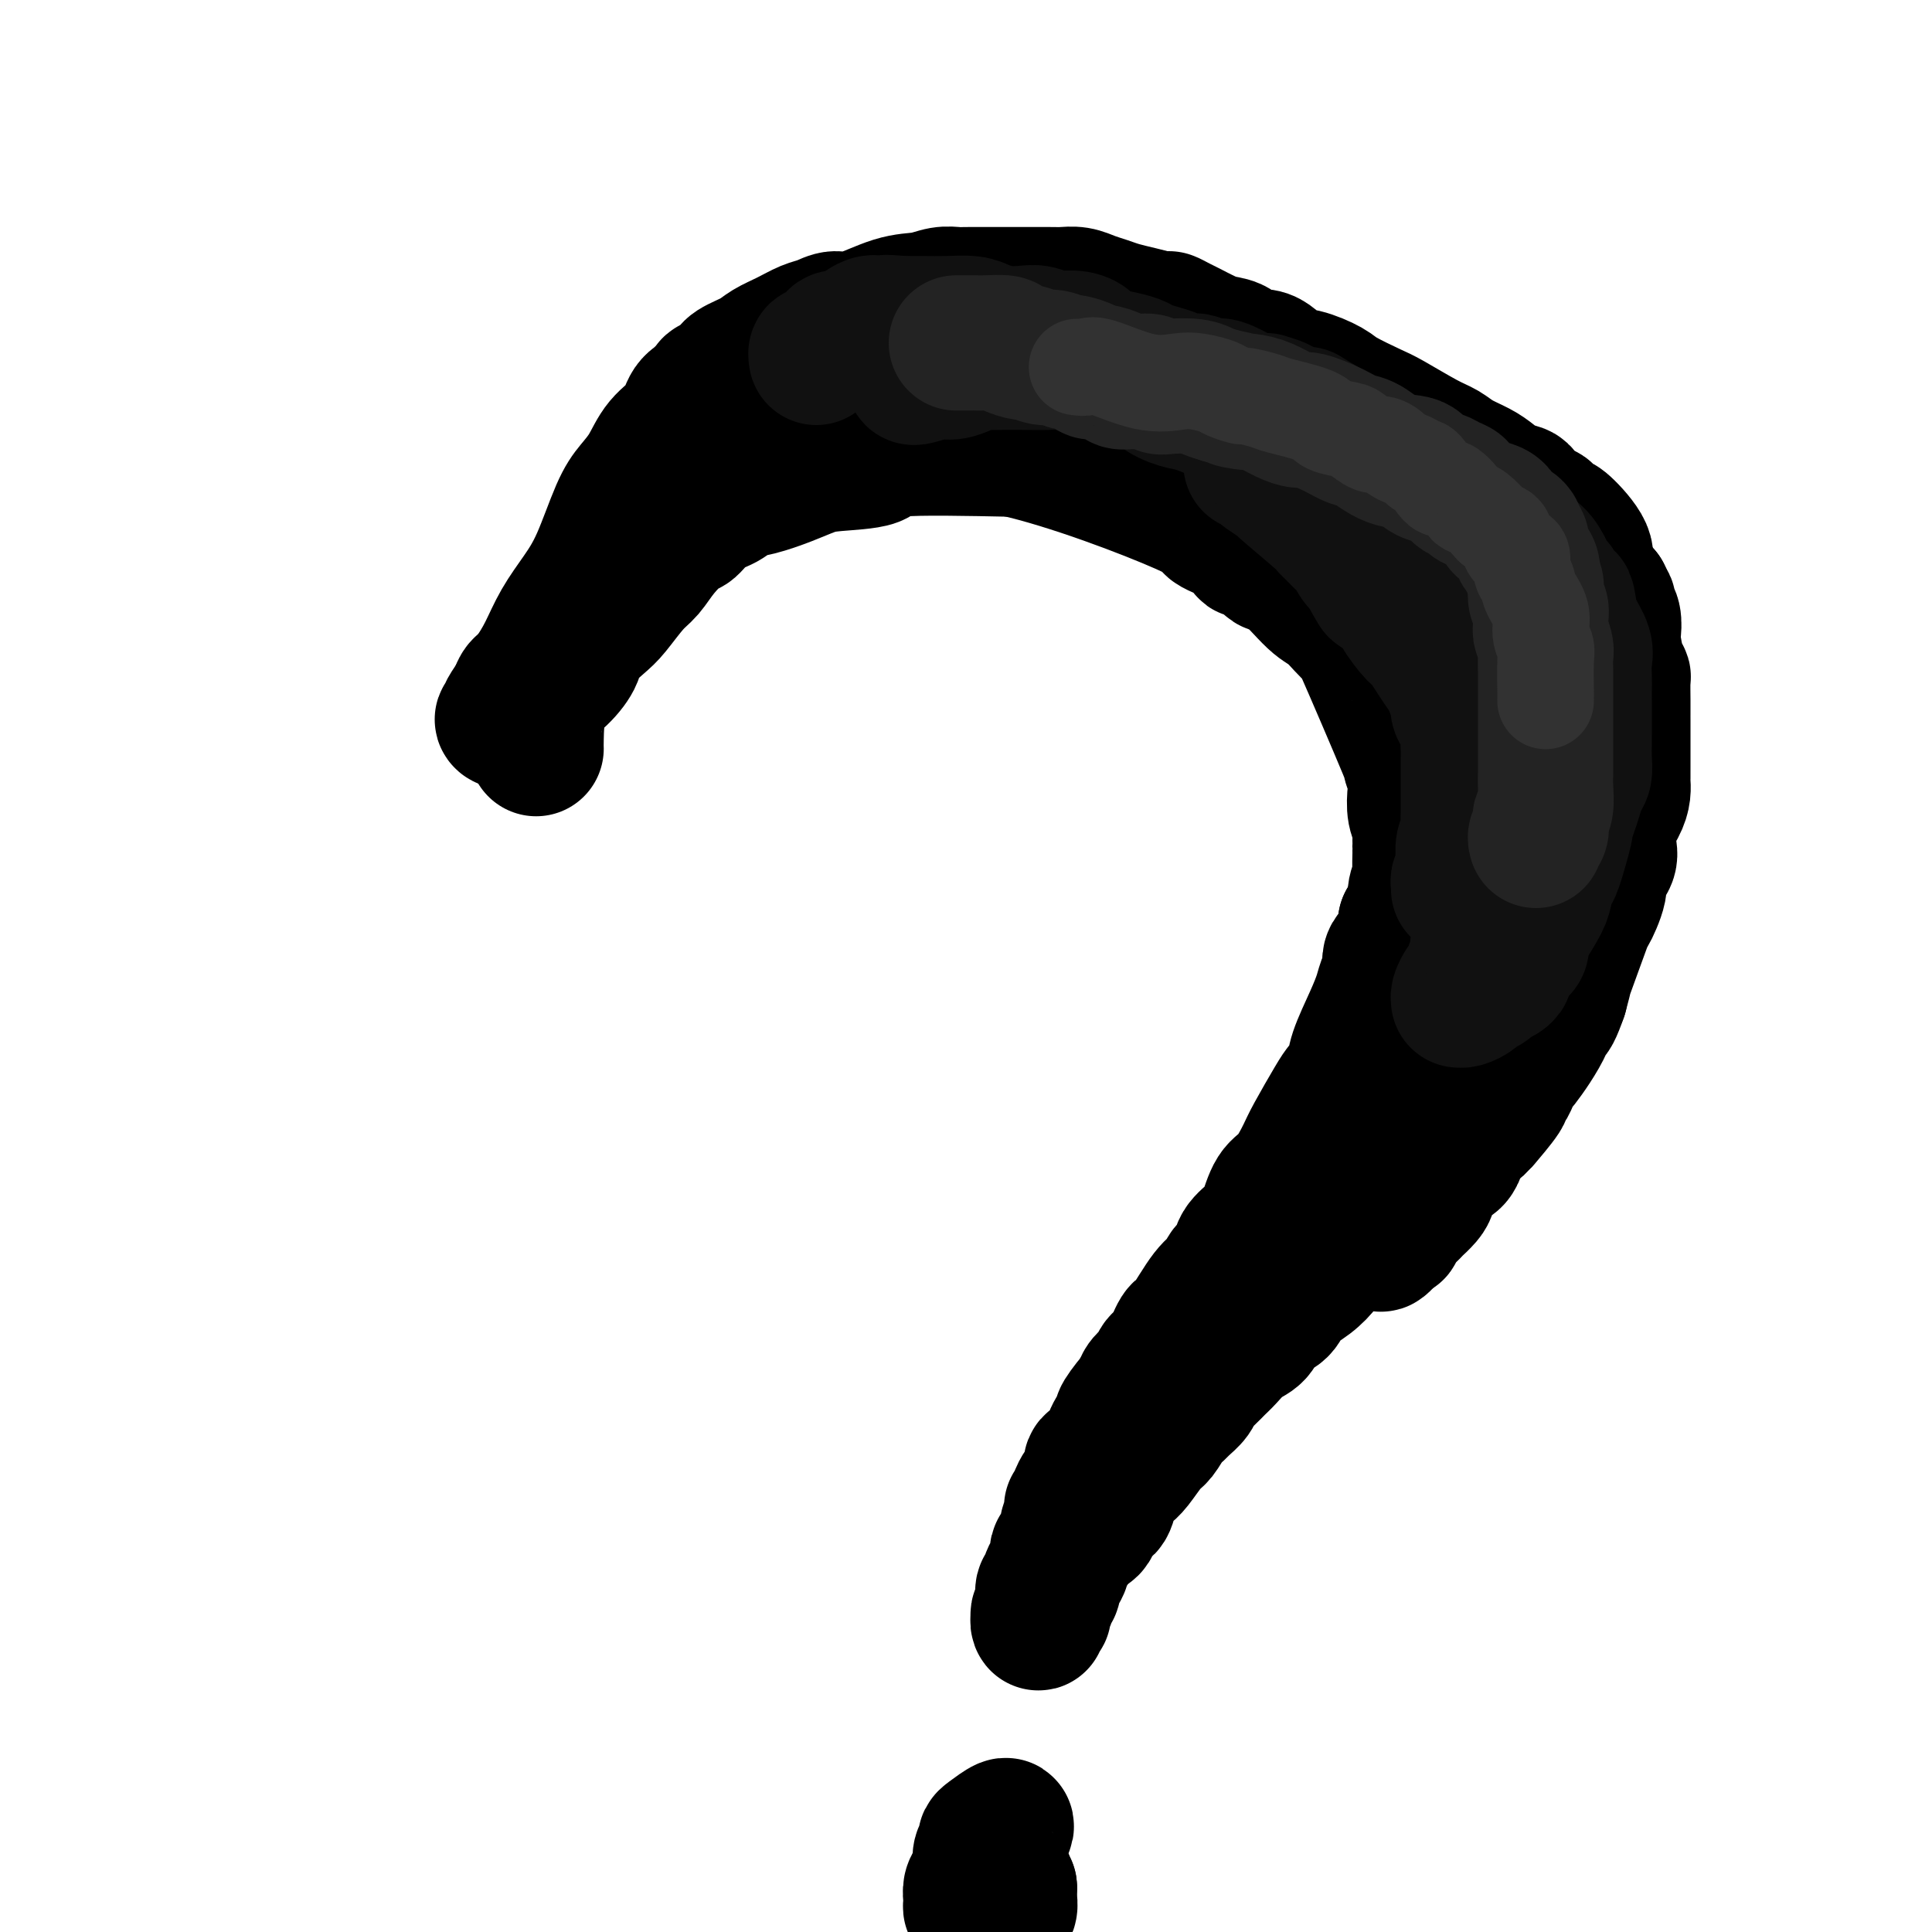 <svg viewBox='0 0 400 400' version='1.1' xmlns='http://www.w3.org/2000/svg' xmlns:xlink='http://www.w3.org/1999/xlink'><g fill='none' stroke='#000000' stroke-width='28' stroke-linecap='round' stroke-linejoin='round'><path d='M111,155c-0.016,-0.063 -0.032,-0.126 0,-2c0.032,-1.874 0.113,-5.559 1,-8c0.887,-2.441 2.582,-3.638 4,-5c1.418,-1.362 2.561,-2.889 3,-4c0.439,-1.111 0.176,-1.805 1,-3c0.824,-1.195 2.736,-2.892 4,-4c1.264,-1.108 1.879,-1.628 3,-3c1.121,-1.372 2.747,-3.594 4,-5c1.253,-1.406 2.133,-1.994 3,-3c0.867,-1.006 1.719,-2.429 3,-4c1.281,-1.571 2.989,-3.289 4,-4c1.011,-0.711 1.325,-0.413 2,-1c0.675,-0.587 1.712,-2.058 3,-3c1.288,-0.942 2.827,-1.355 4,-2c1.173,-0.645 1.982,-1.521 3,-2c1.018,-0.479 2.246,-0.561 4,-1c1.754,-0.439 4.032,-1.235 6,-2c1.968,-0.765 3.624,-1.498 5,-2c1.376,-0.502 2.472,-0.774 5,-1c2.528,-0.226 6.488,-0.407 8,-1c1.512,-0.593 0.575,-1.598 5,-2c4.425,-0.402 14.213,-0.201 24,0'/><path d='M210,93c11.371,2.514 27.798,8.800 35,12c7.202,3.200 5.179,3.314 6,4c0.821,0.686 4.485,1.944 6,3c1.515,1.056 0.881,1.912 1,2c0.119,0.088 0.992,-0.590 2,0c1.008,0.590 2.152,2.449 3,3c0.848,0.551 1.399,-0.205 3,1c1.601,1.205 4.252,4.372 6,6c1.748,1.628 2.593,1.719 4,3c1.407,1.281 3.376,3.754 4,4c0.624,0.246 -0.095,-1.734 2,3c2.095,4.734 7.005,16.181 9,21c1.995,4.819 1.074,3.009 1,3c-0.074,-0.009 0.698,1.784 1,3c0.302,1.216 0.133,1.856 0,3c-0.133,1.144 -0.232,2.793 0,4c0.232,1.207 0.794,1.971 1,3c0.206,1.029 0.055,2.324 0,3c-0.055,0.676 -0.014,0.733 0,1c0.014,0.267 -0.001,0.745 0,1c0.001,0.255 0.016,0.288 0,1c-0.016,0.712 -0.062,2.102 0,3c0.062,0.898 0.233,1.302 0,2c-0.233,0.698 -0.870,1.688 -1,3c-0.130,1.312 0.249,2.946 0,4c-0.249,1.054 -1.124,1.527 -2,2'/><path d='M291,191c-0.359,5.010 -0.257,2.535 0,2c0.257,-0.535 0.669,0.870 0,2c-0.669,1.130 -2.419,1.986 -3,3c-0.581,1.014 0.005,2.186 0,3c-0.005,0.814 -0.602,1.270 -1,2c-0.398,0.730 -0.596,1.732 -1,3c-0.404,1.268 -1.012,2.800 -2,5c-0.988,2.200 -2.355,5.068 -3,7c-0.645,1.932 -0.566,2.927 -1,4c-0.434,1.073 -1.379,2.224 -2,3c-0.621,0.776 -0.918,1.178 -2,3c-1.082,1.822 -2.947,5.065 -4,7c-1.053,1.935 -1.292,2.562 -2,4c-0.708,1.438 -1.885,3.686 -3,5c-1.115,1.314 -2.167,1.693 -3,3c-0.833,1.307 -1.446,3.543 -2,5c-0.554,1.457 -1.050,2.134 -2,3c-0.950,0.866 -2.353,1.922 -3,3c-0.647,1.078 -0.537,2.177 -1,3c-0.463,0.823 -1.499,1.369 -2,2c-0.501,0.631 -0.465,1.345 -1,2c-0.535,0.655 -1.639,1.249 -3,3c-1.361,1.751 -2.980,4.657 -4,6c-1.020,1.343 -1.443,1.122 -2,2c-0.557,0.878 -1.248,2.854 -2,4c-0.752,1.146 -1.563,1.462 -2,2c-0.437,0.538 -0.499,1.299 -1,2c-0.501,0.701 -1.443,1.343 -2,2c-0.557,0.657 -0.731,1.331 -1,2c-0.269,0.669 -0.635,1.335 -1,2'/><path d='M235,290c-6.853,10.423 -1.485,2.481 0,0c1.485,-2.481 -0.914,0.498 -2,2c-1.086,1.502 -0.859,1.525 -1,2c-0.141,0.475 -0.651,1.402 -1,2c-0.349,0.598 -0.538,0.867 -1,2c-0.462,1.133 -1.199,3.130 -2,4c-0.801,0.870 -1.667,0.613 -2,1c-0.333,0.387 -0.132,1.417 0,2c0.132,0.583 0.194,0.719 0,1c-0.194,0.281 -0.644,0.706 -1,1c-0.356,0.294 -0.617,0.457 -1,1c-0.383,0.543 -0.886,1.467 -1,2c-0.114,0.533 0.162,0.675 0,1c-0.162,0.325 -0.762,0.833 -1,1c-0.238,0.167 -0.116,-0.006 0,0c0.116,0.006 0.224,0.190 0,1c-0.224,0.810 -0.782,2.245 -1,3c-0.218,0.755 -0.097,0.831 0,1c0.097,0.169 0.170,0.430 0,1c-0.170,0.570 -0.584,1.447 -1,2c-0.416,0.553 -0.833,0.782 -1,1c-0.167,0.218 -0.083,0.425 0,1c0.083,0.575 0.167,1.517 0,2c-0.167,0.483 -0.584,0.506 -1,1c-0.416,0.494 -0.829,1.460 -1,2c-0.171,0.540 -0.098,0.656 0,1c0.098,0.344 0.222,0.917 0,1c-0.222,0.083 -0.791,-0.324 -1,0c-0.209,0.324 -0.060,1.378 0,2c0.060,0.622 0.030,0.811 0,1'/><path d='M216,332c-1.233,3.876 -0.316,1.565 0,1c0.316,-0.565 0.032,0.616 0,1c-0.032,0.384 0.187,-0.030 0,0c-0.187,0.030 -0.779,0.503 -1,1c-0.221,0.497 -0.069,1.016 0,1c0.069,-0.016 0.056,-0.568 0,-1c-0.056,-0.432 -0.155,-0.746 0,-1c0.155,-0.254 0.563,-0.449 1,-1c0.437,-0.551 0.905,-1.460 1,-2c0.095,-0.540 -0.181,-0.712 0,-1c0.181,-0.288 0.818,-0.692 1,-1c0.182,-0.308 -0.092,-0.520 0,-1c0.092,-0.480 0.549,-1.228 1,-2c0.451,-0.772 0.894,-1.568 1,-2c0.106,-0.432 -0.125,-0.501 0,-1c0.125,-0.499 0.607,-1.428 1,-2c0.393,-0.572 0.696,-0.786 1,-1'/><path d='M222,320c1.097,-2.272 0.339,-0.452 0,0c-0.339,0.452 -0.261,-0.464 0,-1c0.261,-0.536 0.703,-0.691 1,-1c0.297,-0.309 0.447,-0.772 1,-1c0.553,-0.228 1.509,-0.221 2,-1c0.491,-0.779 0.516,-2.345 1,-3c0.484,-0.655 1.427,-0.400 2,-1c0.573,-0.600 0.776,-2.055 1,-3c0.224,-0.945 0.469,-1.379 1,-2c0.531,-0.621 1.349,-1.430 2,-2c0.651,-0.570 1.134,-0.902 2,-2c0.866,-1.098 2.115,-2.962 3,-4c0.885,-1.038 1.407,-1.251 2,-2c0.593,-0.749 1.257,-2.035 2,-3c0.743,-0.965 1.564,-1.609 2,-2c0.436,-0.391 0.487,-0.528 1,-1c0.513,-0.472 1.488,-1.280 2,-2c0.512,-0.720 0.563,-1.352 1,-2c0.437,-0.648 1.262,-1.313 2,-2c0.738,-0.687 1.390,-1.395 2,-2c0.610,-0.605 1.179,-1.106 2,-2c0.821,-0.894 1.895,-2.182 3,-3c1.105,-0.818 2.242,-1.166 3,-2c0.758,-0.834 1.139,-2.153 2,-3c0.861,-0.847 2.204,-1.223 3,-2c0.796,-0.777 1.045,-1.957 2,-3c0.955,-1.043 2.617,-1.950 4,-3c1.383,-1.050 2.488,-2.244 3,-3c0.512,-0.756 0.432,-1.073 1,-2c0.568,-0.927 1.784,-2.463 3,-4'/><path d='M278,256c8.933,-10.133 3.267,-3.467 2,-2c-1.267,1.467 1.866,-2.265 3,-4c1.134,-1.735 0.268,-1.473 1,-2c0.732,-0.527 3.063,-1.843 4,-3c0.937,-1.157 0.480,-2.155 1,-3c0.520,-0.845 2.017,-1.537 3,-3c0.983,-1.463 1.450,-3.697 2,-5c0.550,-1.303 1.181,-1.673 2,-3c0.819,-1.327 1.825,-3.609 3,-5c1.175,-1.391 2.521,-1.891 3,-3c0.479,-1.109 0.093,-2.827 0,-4c-0.093,-1.173 0.107,-1.799 1,-3c0.893,-1.201 2.478,-2.975 3,-4c0.522,-1.025 -0.017,-1.300 0,-2c0.017,-0.700 0.592,-1.825 1,-3c0.408,-1.175 0.649,-2.400 1,-3c0.351,-0.600 0.812,-0.574 1,-1c0.188,-0.426 0.103,-1.302 0,-2c-0.103,-0.698 -0.224,-1.216 0,-2c0.224,-0.784 0.792,-1.833 1,-3c0.208,-1.167 0.056,-2.452 0,-3c-0.056,-0.548 -0.015,-0.359 0,-1c0.015,-0.641 0.004,-2.111 0,-3c-0.004,-0.889 -0.001,-1.196 0,-2c0.001,-0.804 0.000,-2.104 0,-3c-0.000,-0.896 -0.000,-1.386 0,-2c0.000,-0.614 0.000,-1.350 0,-2c-0.000,-0.650 -0.000,-1.213 0,-2c0.000,-0.787 0.000,-1.796 0,-3c-0.000,-1.204 -0.000,-2.602 0,-4'/><path d='M310,171c0.000,-5.718 0.000,-7.513 0,-9c-0.000,-1.487 -0.000,-2.667 0,-4c0.000,-1.333 0.001,-2.818 0,-4c-0.001,-1.182 -0.003,-2.060 0,-3c0.003,-0.940 0.013,-1.942 0,-3c-0.013,-1.058 -0.048,-2.174 0,-3c0.048,-0.826 0.180,-1.364 0,-2c-0.180,-0.636 -0.670,-1.370 -1,-2c-0.330,-0.630 -0.498,-1.155 -1,-2c-0.502,-0.845 -1.336,-2.010 -2,-3c-0.664,-0.990 -1.156,-1.804 -2,-3c-0.844,-1.196 -2.039,-2.774 -3,-4c-0.961,-1.226 -1.688,-2.099 -3,-4c-1.312,-1.901 -3.208,-4.831 -4,-6c-0.792,-1.169 -0.478,-0.579 -1,-1c-0.522,-0.421 -1.879,-1.853 -3,-3c-1.121,-1.147 -2.005,-2.010 -3,-3c-0.995,-0.990 -2.100,-2.108 -3,-3c-0.900,-0.892 -1.593,-1.557 -2,-2c-0.407,-0.443 -0.526,-0.662 -1,-1c-0.474,-0.338 -1.302,-0.794 -2,-1c-0.698,-0.206 -1.267,-0.161 -2,-1c-0.733,-0.839 -1.631,-2.561 -2,-3c-0.369,-0.439 -0.210,0.404 -1,0c-0.790,-0.404 -2.529,-2.055 -4,-3c-1.471,-0.945 -2.672,-1.184 -4,-2c-1.328,-0.816 -2.781,-2.210 -4,-3c-1.219,-0.790 -2.203,-0.975 -3,-1c-0.797,-0.025 -1.407,0.109 -2,0c-0.593,-0.109 -1.169,-0.460 -2,-1c-0.831,-0.540 -1.915,-1.270 -3,-2'/><path d='M252,89c-4.323,-2.340 -3.629,-2.189 -4,-2c-0.371,0.189 -1.806,0.417 -3,0c-1.194,-0.417 -2.148,-1.478 -3,-2c-0.852,-0.522 -1.604,-0.503 -3,-1c-1.396,-0.497 -3.437,-1.509 -5,-2c-1.563,-0.491 -2.647,-0.460 -4,-1c-1.353,-0.540 -2.975,-1.650 -4,-2c-1.025,-0.350 -1.454,0.061 -2,0c-0.546,-0.061 -1.211,-0.594 -2,-1c-0.789,-0.406 -1.703,-0.683 -3,-1c-1.297,-0.317 -2.976,-0.673 -4,-1c-1.024,-0.327 -1.392,-0.626 -3,-1c-1.608,-0.374 -4.456,-0.822 -6,-1c-1.544,-0.178 -1.783,-0.086 -2,0c-0.217,0.086 -0.413,0.167 -2,0c-1.587,-0.167 -4.564,-0.581 -6,-1c-1.436,-0.419 -1.329,-0.844 -2,-1c-0.671,-0.156 -2.118,-0.041 -3,0c-0.882,0.041 -1.199,0.010 -2,0c-0.801,-0.010 -2.087,0.000 -3,0c-0.913,-0.000 -1.455,-0.011 -2,0c-0.545,0.011 -1.094,0.044 -2,0c-0.906,-0.044 -2.171,-0.164 -3,0c-0.829,0.164 -1.224,0.611 -2,1c-0.776,0.389 -1.933,0.720 -3,1c-1.067,0.280 -2.045,0.508 -3,1c-0.955,0.492 -1.886,1.248 -3,2c-1.114,0.752 -2.412,1.501 -3,2c-0.588,0.499 -0.466,0.750 -1,1c-0.534,0.250 -1.724,0.500 -3,1c-1.276,0.500 -2.638,1.250 -4,2'/><path d='M157,83c-3.893,2.616 -2.624,3.657 -3,4c-0.376,0.343 -2.395,-0.011 -3,0c-0.605,0.011 0.204,0.387 0,1c-0.204,0.613 -1.420,1.461 -2,2c-0.580,0.539 -0.524,0.767 -1,1c-0.476,0.233 -1.484,0.471 -2,1c-0.516,0.529 -0.541,1.350 -1,2c-0.459,0.650 -1.351,1.130 -2,2c-0.649,0.870 -1.055,2.130 -2,3c-0.945,0.870 -2.428,1.349 -3,2c-0.572,0.651 -0.232,1.473 -1,3c-0.768,1.527 -2.643,3.760 -4,5c-1.357,1.240 -2.194,1.486 -3,2c-0.806,0.514 -1.581,1.296 -2,2c-0.419,0.704 -0.483,1.332 -1,2c-0.517,0.668 -1.488,1.378 -2,2c-0.512,0.622 -0.566,1.157 -1,2c-0.434,0.843 -1.249,1.995 -2,3c-0.751,1.005 -1.437,1.865 -2,3c-0.563,1.135 -1.001,2.545 -2,4c-0.999,1.455 -2.559,2.953 -3,4c-0.441,1.047 0.236,1.642 0,2c-0.236,0.358 -1.386,0.477 -2,1c-0.614,0.523 -0.693,1.449 -1,2c-0.307,0.551 -0.842,0.728 -1,1c-0.158,0.272 0.061,0.640 0,1c-0.061,0.360 -0.401,0.712 -1,1c-0.599,0.288 -1.457,0.511 -2,1c-0.543,0.489 -0.772,1.245 -1,2'/><path d='M107,144c-3.434,5.140 -1.519,2.492 -1,2c0.519,-0.492 -0.357,1.174 -1,2c-0.643,0.826 -1.053,0.813 -1,1c0.053,0.187 0.570,0.576 1,0c0.430,-0.576 0.775,-2.116 1,-3c0.225,-0.884 0.331,-1.113 1,-2c0.669,-0.887 1.900,-2.434 3,-4c1.100,-1.566 2.069,-3.153 3,-5c0.931,-1.847 1.824,-3.953 3,-6c1.176,-2.047 2.636,-4.034 4,-6c1.364,-1.966 2.632,-3.912 4,-7c1.368,-3.088 2.835,-7.319 4,-10c1.165,-2.681 2.026,-3.814 3,-5c0.974,-1.186 2.059,-2.426 3,-4c0.941,-1.574 1.737,-3.484 3,-5c1.263,-1.516 2.994,-2.639 4,-4c1.006,-1.361 1.287,-2.960 2,-4c0.713,-1.040 1.856,-1.520 3,-2'/><path d='M146,82c2.383,-3.297 0.839,-2.038 1,-2c0.161,0.038 2.027,-1.144 3,-2c0.973,-0.856 1.054,-1.385 2,-2c0.946,-0.615 2.756,-1.316 4,-2c1.244,-0.684 1.922,-1.351 3,-2c1.078,-0.649 2.556,-1.281 4,-2c1.444,-0.719 2.853,-1.524 4,-2c1.147,-0.476 2.032,-0.624 3,-1c0.968,-0.376 2.019,-0.980 3,-1c0.981,-0.020 1.890,0.545 4,0c2.110,-0.545 5.419,-2.199 8,-3c2.581,-0.801 4.434,-0.751 6,-1c1.566,-0.249 2.846,-0.799 4,-1c1.154,-0.201 2.184,-0.054 3,0c0.816,0.054 1.418,0.014 2,0c0.582,-0.014 1.142,-0.004 2,0c0.858,0.004 2.012,0.001 3,0c0.988,-0.001 1.808,-0.000 3,0c1.192,0.000 2.755,0.000 4,0c1.245,-0.000 2.171,-0.001 3,0c0.829,0.001 1.562,0.003 2,0c0.438,-0.003 0.582,-0.012 1,0c0.418,0.012 1.111,0.045 2,0c0.889,-0.045 1.973,-0.167 3,0c1.027,0.167 1.996,0.622 3,1c1.004,0.378 2.042,0.679 3,1c0.958,0.321 1.835,0.663 3,1c1.165,0.337 2.619,0.668 4,1c1.381,0.332 2.691,0.666 4,1'/><path d='M240,66c2.979,0.721 1.927,0.025 2,0c0.073,-0.025 1.269,0.622 2,1c0.731,0.378 0.995,0.488 2,1c1.005,0.512 2.750,1.427 4,2c1.250,0.573 2.004,0.805 3,1c0.996,0.195 2.235,0.352 3,1c0.765,0.648 1.056,1.788 2,2c0.944,0.212 2.542,-0.502 4,0c1.458,0.502 2.775,2.222 4,3c1.225,0.778 2.358,0.615 4,1c1.642,0.385 3.794,1.318 5,2c1.206,0.682 1.467,1.113 3,2c1.533,0.887 4.338,2.229 6,3c1.662,0.771 2.181,0.969 4,2c1.819,1.031 4.938,2.895 7,4c2.062,1.105 3.069,1.452 4,2c0.931,0.548 1.788,1.298 3,2c1.212,0.702 2.780,1.357 4,2c1.220,0.643 2.094,1.275 3,2c0.906,0.725 1.845,1.542 3,2c1.155,0.458 2.526,0.557 3,1c0.474,0.443 0.050,1.228 1,2c0.950,0.772 3.275,1.529 4,2c0.725,0.471 -0.150,0.656 0,1c0.150,0.344 1.325,0.849 2,1c0.675,0.151 0.848,-0.051 2,1c1.152,1.051 3.281,3.353 4,5c0.719,1.647 0.028,2.637 0,3c-0.028,0.363 0.608,0.098 1,1c0.392,0.902 0.541,2.972 1,4c0.459,1.028 1.230,1.014 2,1'/><path d='M332,123c0.861,1.805 1.015,1.817 1,2c-0.015,0.183 -0.197,0.535 0,1c0.197,0.465 0.775,1.042 1,2c0.225,0.958 0.099,2.296 0,3c-0.099,0.704 -0.170,0.775 0,2c0.170,1.225 0.581,3.604 1,5c0.419,1.396 0.844,1.808 1,2c0.156,0.192 0.042,0.163 0,1c-0.042,0.837 -0.011,2.538 0,4c0.011,1.462 0.003,2.685 0,3c-0.003,0.315 -0.001,-0.276 0,1c0.001,1.276 0.000,4.421 0,6c-0.000,1.579 0.000,1.591 0,2c-0.000,0.409 -0.002,1.214 0,2c0.002,0.786 0.007,1.553 0,2c-0.007,0.447 -0.027,0.574 0,1c0.027,0.426 0.100,1.153 0,2c-0.100,0.847 -0.375,1.816 -1,3c-0.625,1.184 -1.601,2.582 -2,4c-0.399,1.418 -0.220,2.855 0,4c0.220,1.145 0.480,1.998 0,3c-0.480,1.002 -1.699,2.153 -2,3c-0.301,0.847 0.316,1.390 0,3c-0.316,1.610 -1.565,4.288 -2,5c-0.435,0.712 -0.055,-0.541 -1,2c-0.945,2.541 -3.216,8.876 -4,11c-0.784,2.124 -0.081,0.035 0,0c0.081,-0.035 -0.459,1.982 -1,4'/><path d='M323,206c-2.481,7.145 -2.185,3.006 -2,2c0.185,-1.006 0.257,1.120 -1,4c-1.257,2.880 -3.844,6.513 -5,8c-1.156,1.487 -0.880,0.828 -1,1c-0.120,0.172 -0.635,1.175 -1,2c-0.365,0.825 -0.578,1.472 -1,2c-0.422,0.528 -1.052,0.936 -1,1c0.052,0.064 0.785,-0.215 0,1c-0.785,1.215 -3.088,3.926 -4,5c-0.912,1.074 -0.432,0.511 -1,1c-0.568,0.489 -2.183,2.031 -3,3c-0.817,0.969 -0.835,1.366 -1,2c-0.165,0.634 -0.477,1.506 -1,2c-0.523,0.494 -1.258,0.610 -2,1c-0.742,0.390 -1.490,1.056 -2,2c-0.510,0.944 -0.783,2.168 -1,3c-0.217,0.832 -0.377,1.273 -1,2c-0.623,0.727 -1.707,1.739 -2,2c-0.293,0.261 0.205,-0.231 0,0c-0.205,0.231 -1.113,1.183 -2,2c-0.887,0.817 -1.753,1.497 -2,2c-0.247,0.503 0.126,0.828 0,1c-0.126,0.172 -0.750,0.192 -1,0c-0.250,-0.192 -0.125,-0.596 0,-1'/><path d='M288,254c-4.992,7.315 0.027,1.603 2,-1c1.973,-2.603 0.899,-2.098 1,-3c0.101,-0.902 1.378,-3.210 2,-4c0.622,-0.790 0.589,-0.063 1,-1c0.411,-0.937 1.264,-3.540 2,-5c0.736,-1.460 1.353,-1.779 2,-3c0.647,-1.221 1.324,-3.344 2,-5c0.676,-1.656 1.349,-2.844 2,-4c0.651,-1.156 1.278,-2.280 2,-4c0.722,-1.720 1.539,-4.035 2,-5c0.461,-0.965 0.567,-0.579 1,-2c0.433,-1.421 1.192,-4.651 2,-7c0.808,-2.349 1.666,-3.819 2,-6c0.334,-2.181 0.146,-5.073 0,-7c-0.146,-1.927 -0.249,-2.890 0,-4c0.249,-1.110 0.851,-2.369 1,-4c0.149,-1.631 -0.156,-3.634 0,-5c0.156,-1.366 0.774,-2.094 1,-3c0.226,-0.906 0.061,-1.989 0,-3c-0.061,-1.011 -0.016,-1.949 0,-3c0.016,-1.051 0.004,-2.214 0,-3c-0.004,-0.786 -0.001,-1.194 0,-2c0.001,-0.806 0.000,-2.011 0,-3c-0.000,-0.989 -0.000,-1.761 0,-3c0.000,-1.239 0.000,-2.946 0,-4c-0.000,-1.054 -0.000,-1.454 0,-2c0.000,-0.546 0.000,-1.237 0,-2c-0.000,-0.763 -0.000,-1.596 0,-2c0.000,-0.404 0.000,-0.378 0,-1c-0.000,-0.622 -0.000,-1.892 0,-3c0.000,-1.108 0.000,-2.054 0,-3'/><path d='M313,147c0.309,-9.248 0.080,-3.868 0,-2c-0.080,1.868 -0.011,0.225 0,-1c0.011,-1.225 -0.036,-2.033 0,-3c0.036,-0.967 0.154,-2.092 0,-3c-0.154,-0.908 -0.580,-1.599 -1,-2c-0.420,-0.401 -0.832,-0.511 -1,-1c-0.168,-0.489 -0.090,-1.357 0,-2c0.090,-0.643 0.192,-1.062 0,-2c-0.192,-0.938 -0.678,-2.394 -1,-3c-0.322,-0.606 -0.478,-0.362 -1,-1c-0.522,-0.638 -1.408,-2.157 -2,-3c-0.592,-0.843 -0.891,-1.009 -1,-1c-0.109,0.009 -0.029,0.195 0,0c0.029,-0.195 0.008,-0.770 0,-1c-0.008,-0.230 -0.004,-0.115 0,0'/><path d='M208,379c0.307,-0.623 0.614,-1.247 0,-1c-0.614,0.247 -2.150,1.363 -3,2c-0.850,0.637 -1.015,0.793 -1,1c0.015,0.207 0.211,0.464 0,1c-0.211,0.536 -0.827,1.352 -1,2c-0.173,0.648 0.097,1.129 0,2c-0.097,0.871 -0.562,2.132 -1,3c-0.438,0.868 -0.848,1.342 -1,2c-0.152,0.658 -0.047,1.501 0,2c0.047,0.499 0.037,0.656 0,1c-0.037,0.344 -0.099,0.877 0,1c0.099,0.123 0.359,-0.163 1,0c0.641,0.163 1.663,0.776 2,1c0.337,0.224 -0.011,0.058 0,0c0.011,-0.058 0.381,-0.007 1,0c0.619,0.007 1.486,-0.030 2,0c0.514,0.030 0.674,0.127 1,0c0.326,-0.127 0.819,-0.477 1,-1c0.181,-0.523 0.049,-1.218 0,-2c-0.049,-0.782 -0.014,-1.652 0,-2c0.014,-0.348 0.007,-0.174 0,0'/><path d='M209,391c0.074,-1.003 -0.740,-1.011 -1,-1c-0.260,0.011 0.035,0.042 0,0c-0.035,-0.042 -0.401,-0.156 -1,0c-0.599,0.156 -1.430,0.580 -2,1c-0.570,0.420 -0.877,0.834 -1,1c-0.123,0.166 -0.061,0.083 0,0'/></g>
<g fill='none' stroke='#111111' stroke-width='28' stroke-linecap='round' stroke-linejoin='round'><path d='M189,78c0.040,0.119 0.080,0.238 1,0c0.920,-0.238 2.721,-0.834 4,-1c1.279,-0.166 2.035,0.099 3,0c0.965,-0.099 2.140,-0.563 3,-1c0.860,-0.437 1.405,-0.849 2,-1c0.595,-0.151 1.240,-0.042 2,0c0.760,0.042 1.635,0.015 3,0c1.365,-0.015 3.220,-0.019 5,0c1.780,0.019 3.483,0.060 5,0c1.517,-0.060 2.846,-0.222 4,0c1.154,0.222 2.133,0.829 3,1c0.867,0.171 1.620,-0.094 3,0c1.380,0.094 3.385,0.545 4,1c0.615,0.455 -0.160,0.912 0,1c0.160,0.088 1.257,-0.194 2,0c0.743,0.194 1.134,0.863 2,1c0.866,0.137 2.207,-0.257 3,0c0.793,0.257 1.038,1.166 2,2c0.962,0.834 2.642,1.593 4,2c1.358,0.407 2.395,0.462 4,1c1.605,0.538 3.777,1.560 5,2c1.223,0.440 1.496,0.299 3,1c1.504,0.701 4.237,2.246 6,3c1.763,0.754 2.555,0.718 3,1c0.445,0.282 0.543,0.884 1,1c0.457,0.116 1.273,-0.252 2,0c0.727,0.252 1.363,1.126 2,2'/><path d='M270,94c6.947,3.220 2.816,2.271 2,2c-0.816,-0.271 1.685,0.136 3,1c1.315,0.864 1.445,2.186 2,3c0.555,0.814 1.536,1.121 3,2c1.464,0.879 3.413,2.331 4,3c0.587,0.669 -0.187,0.556 0,1c0.187,0.444 1.333,1.445 3,3c1.667,1.555 3.853,3.666 5,5c1.147,1.334 1.254,1.893 2,3c0.746,1.107 2.131,2.764 3,4c0.869,1.236 1.221,2.052 2,4c0.779,1.948 1.984,5.029 3,7c1.016,1.971 1.844,2.834 2,4c0.156,1.166 -0.361,2.637 0,4c0.361,1.363 1.598,2.619 2,4c0.402,1.381 -0.033,2.888 0,4c0.033,1.112 0.534,1.831 1,3c0.466,1.169 0.895,2.788 1,4c0.105,1.212 -0.116,2.016 0,3c0.116,0.984 0.567,2.147 1,4c0.433,1.853 0.848,4.394 1,6c0.152,1.606 0.041,2.275 0,3c-0.041,0.725 -0.011,1.504 0,2c0.011,0.496 0.003,0.710 0,1c-0.003,0.290 -0.001,0.658 0,1c0.001,0.342 0.000,0.658 0,1c-0.000,0.342 -0.000,0.710 0,1c0.000,0.290 0.000,0.501 0,1c-0.000,0.499 -0.000,1.285 0,2c0.000,0.715 0.000,1.357 0,2'/><path d='M310,182c0.646,6.742 0.260,4.598 0,4c-0.260,-0.598 -0.396,0.349 -1,2c-0.604,1.651 -1.678,4.004 -2,5c-0.322,0.996 0.106,0.633 0,1c-0.106,0.367 -0.745,1.464 -1,2c-0.255,0.536 -0.124,0.511 0,1c0.124,0.489 0.241,1.492 0,2c-0.241,0.508 -0.839,0.521 -1,1c-0.161,0.479 0.115,1.425 0,2c-0.115,0.575 -0.620,0.781 -1,1c-0.380,0.219 -0.636,0.452 -1,1c-0.364,0.548 -0.837,1.412 -1,2c-0.163,0.588 -0.017,0.900 0,1c0.017,0.100 -0.095,-0.014 0,0c0.095,0.014 0.396,0.154 1,0c0.604,-0.154 1.510,-0.602 2,-1c0.490,-0.398 0.564,-0.746 1,-1c0.436,-0.254 1.233,-0.415 2,-1c0.767,-0.585 1.505,-1.596 2,-2c0.495,-0.404 0.748,-0.202 1,0'/><path d='M311,202c1.360,-0.909 0.259,-0.681 0,-1c-0.259,-0.319 0.324,-1.185 1,-2c0.676,-0.815 1.446,-1.580 2,-2c0.554,-0.420 0.894,-0.495 1,-1c0.106,-0.505 -0.021,-1.439 0,-2c0.021,-0.561 0.189,-0.750 1,-2c0.811,-1.250 2.263,-3.562 3,-5c0.737,-1.438 0.757,-2.001 1,-3c0.243,-0.999 0.709,-2.434 1,-3c0.291,-0.566 0.407,-0.262 1,-2c0.593,-1.738 1.664,-5.519 2,-7c0.336,-1.481 -0.064,-0.661 0,-1c0.064,-0.339 0.592,-1.837 1,-3c0.408,-1.163 0.698,-1.993 1,-3c0.302,-1.007 0.617,-2.192 1,-3c0.383,-0.808 0.835,-1.239 1,-2c0.165,-0.761 0.044,-1.852 0,-3c-0.044,-1.148 -0.012,-2.355 0,-3c0.012,-0.645 0.003,-0.730 0,-1c-0.003,-0.270 -0.001,-0.727 0,-1c0.001,-0.273 0.000,-0.362 0,-1c-0.000,-0.638 0.000,-1.826 0,-2c-0.000,-0.174 -0.000,0.666 0,0c0.000,-0.666 0.002,-2.838 0,-4c-0.002,-1.162 -0.007,-1.315 0,-2c0.007,-0.685 0.027,-1.902 0,-3c-0.027,-1.098 -0.100,-2.078 0,-3c0.100,-0.922 0.373,-1.787 0,-3c-0.373,-1.213 -1.392,-2.775 -2,-4c-0.608,-1.225 -0.804,-2.112 -1,-3'/><path d='M325,127c-0.637,-4.997 -0.729,-2.489 -1,-2c-0.271,0.489 -0.719,-1.042 -1,-2c-0.281,-0.958 -0.394,-1.342 -1,-2c-0.606,-0.658 -1.706,-1.591 -2,-2c-0.294,-0.409 0.219,-0.295 0,-1c-0.219,-0.705 -1.171,-2.230 -2,-3c-0.829,-0.770 -1.535,-0.783 -2,-1c-0.465,-0.217 -0.688,-0.636 -1,-1c-0.312,-0.364 -0.712,-0.674 -1,-1c-0.288,-0.326 -0.464,-0.668 -1,-1c-0.536,-0.332 -1.433,-0.652 -2,-1c-0.567,-0.348 -0.806,-0.723 -1,-1c-0.194,-0.277 -0.345,-0.455 -1,-1c-0.655,-0.545 -1.815,-1.455 -3,-2c-1.185,-0.545 -2.397,-0.724 -3,-1c-0.603,-0.276 -0.598,-0.648 -1,-1c-0.402,-0.352 -1.213,-0.684 -2,-1c-0.787,-0.316 -1.552,-0.616 -2,-1c-0.448,-0.384 -0.581,-0.852 -1,-1c-0.419,-0.148 -1.124,0.025 -3,-1c-1.876,-1.025 -4.925,-3.249 -6,-4c-1.075,-0.751 -0.178,-0.029 0,0c0.178,0.029 -0.362,-0.636 -1,-1c-0.638,-0.364 -1.374,-0.426 -2,-1c-0.626,-0.574 -1.141,-1.659 -2,-2c-0.859,-0.341 -2.062,0.063 -3,0c-0.938,-0.063 -1.612,-0.594 -2,-1c-0.388,-0.406 -0.489,-0.686 -1,-1c-0.511,-0.314 -1.432,-0.661 -2,-1c-0.568,-0.339 -0.784,-0.669 -1,-1'/><path d='M274,88c-6.332,-3.793 -2.661,-1.777 -2,-1c0.661,0.777 -1.687,0.313 -3,0c-1.313,-0.313 -1.592,-0.476 -2,-1c-0.408,-0.524 -0.947,-1.410 -2,-2c-1.053,-0.590 -2.622,-0.884 -3,-1c-0.378,-0.116 0.434,-0.055 0,0c-0.434,0.055 -2.113,0.102 -3,0c-0.887,-0.102 -0.982,-0.353 -2,-1c-1.018,-0.647 -2.958,-1.689 -4,-2c-1.042,-0.311 -1.184,0.110 -2,0c-0.816,-0.110 -2.304,-0.750 -3,-1c-0.696,-0.250 -0.599,-0.108 -1,0c-0.401,0.108 -1.299,0.184 -2,0c-0.701,-0.184 -1.204,-0.627 -2,-1c-0.796,-0.373 -1.883,-0.676 -3,-1c-1.117,-0.324 -2.262,-0.668 -3,-1c-0.738,-0.332 -1.067,-0.653 -2,-1c-0.933,-0.347 -2.469,-0.719 -4,-1c-1.531,-0.281 -3.057,-0.471 -4,-1c-0.943,-0.529 -1.305,-1.396 -2,-2c-0.695,-0.604 -1.725,-0.946 -3,-1c-1.275,-0.054 -2.796,0.179 -4,0c-1.204,-0.179 -2.092,-0.770 -3,-1c-0.908,-0.230 -1.838,-0.100 -3,0c-1.162,0.100 -2.558,0.170 -4,0c-1.442,-0.170 -2.931,-0.582 -4,-1c-1.069,-0.418 -1.720,-0.844 -3,-1c-1.280,-0.156 -3.191,-0.042 -5,0c-1.809,0.042 -3.517,0.012 -5,0c-1.483,-0.012 -2.742,-0.006 -4,0'/><path d='M187,67c-5.834,-0.462 -2.919,-0.117 -2,0c0.919,0.117 -0.160,0.007 -1,0c-0.840,-0.007 -1.442,0.089 -2,0c-0.558,-0.089 -1.071,-0.365 -2,0c-0.929,0.365 -2.274,1.370 -3,2c-0.726,0.630 -0.835,0.886 -1,1c-0.165,0.114 -0.387,0.087 -1,0c-0.613,-0.087 -1.617,-0.235 -2,0c-0.383,0.235 -0.144,0.852 0,1c0.144,0.148 0.192,-0.171 0,0c-0.192,0.171 -0.626,0.834 -1,1c-0.374,0.166 -0.689,-0.166 -1,0c-0.311,0.166 -0.620,0.828 -1,1c-0.380,0.172 -0.833,-0.146 -1,0c-0.167,0.146 -0.048,0.756 0,1c0.048,0.244 0.024,0.122 0,0'/><path d='M302,184c-0.008,0.097 -0.016,0.194 0,0c0.016,-0.194 0.057,-0.680 0,-1c-0.057,-0.320 -0.212,-0.474 0,-1c0.212,-0.526 0.793,-1.426 1,-2c0.207,-0.574 0.041,-0.824 0,-1c-0.041,-0.176 0.041,-0.278 0,-1c-0.041,-0.722 -0.207,-2.065 0,-3c0.207,-0.935 0.788,-1.462 1,-2c0.212,-0.538 0.057,-1.088 0,-2c-0.057,-0.912 -0.015,-2.186 0,-3c0.015,-0.814 0.004,-1.166 0,-2c-0.004,-0.834 -0.002,-2.148 0,-3c0.002,-0.852 0.003,-1.242 0,-2c-0.003,-0.758 -0.008,-1.883 0,-3c0.008,-1.117 0.031,-2.225 0,-3c-0.031,-0.775 -0.116,-1.217 0,-2c0.116,-0.783 0.434,-1.906 0,-3c-0.434,-1.094 -1.619,-2.158 -2,-3c-0.381,-0.842 0.042,-1.463 0,-2c-0.042,-0.537 -0.548,-0.992 -1,-2c-0.452,-1.008 -0.850,-2.571 -1,-3c-0.150,-0.429 -0.051,0.276 -1,-1c-0.949,-1.276 -2.945,-4.532 -4,-6c-1.055,-1.468 -1.169,-1.146 -2,-2c-0.831,-0.854 -2.377,-2.884 -3,-4c-0.623,-1.116 -0.321,-1.319 -1,-2c-0.679,-0.681 -2.340,-1.841 -4,-3'/><path d='M285,122c-3.134,-4.975 -1.468,-3.411 -1,-3c0.468,0.411 -0.263,-0.331 -1,-1c-0.737,-0.669 -1.479,-1.265 -2,-2c-0.521,-0.735 -0.820,-1.610 -1,-2c-0.180,-0.390 -0.242,-0.295 -1,-1c-0.758,-0.705 -2.210,-2.212 -3,-3c-0.790,-0.788 -0.916,-0.859 -1,-1c-0.084,-0.141 -0.127,-0.352 -2,-2c-1.873,-1.648 -5.576,-4.733 -7,-6c-1.424,-1.267 -0.567,-0.718 -1,-1c-0.433,-0.282 -2.155,-1.396 -3,-2c-0.845,-0.604 -0.814,-0.698 -1,-1c-0.186,-0.302 -0.588,-0.812 -1,-1c-0.412,-0.188 -0.832,-0.054 -1,0c-0.168,0.054 -0.084,0.027 0,0'/></g>
<g fill='none' stroke='#232323' stroke-width='28' stroke-linecap='round' stroke-linejoin='round'><path d='M198,71c0.647,0.002 1.295,0.003 2,0c0.705,-0.003 1.468,-0.011 2,0c0.532,0.011 0.833,0.040 2,0c1.167,-0.040 3.198,-0.150 4,0c0.802,0.150 0.373,0.561 1,1c0.627,0.439 2.309,0.906 3,1c0.691,0.094 0.393,-0.186 1,0c0.607,0.186 2.121,0.837 3,1c0.879,0.163 1.124,-0.163 2,0c0.876,0.163 2.383,0.813 3,1c0.617,0.187 0.344,-0.091 1,0c0.656,0.091 2.241,0.550 3,1c0.759,0.450 0.693,0.891 1,1c0.307,0.109 0.988,-0.114 2,0c1.012,0.114 2.354,0.565 3,1c0.646,0.435 0.597,0.852 1,1c0.403,0.148 1.260,0.026 2,0c0.740,-0.026 1.363,0.045 2,0c0.637,-0.045 1.286,-0.205 2,0c0.714,0.205 1.492,0.776 2,1c0.508,0.224 0.744,0.101 2,0c1.256,-0.101 3.530,-0.181 5,0c1.470,0.181 2.134,0.623 3,1c0.866,0.377 1.933,0.688 3,1'/><path d='M253,82c9.117,1.937 4.411,1.280 3,1c-1.411,-0.280 0.473,-0.182 2,0c1.527,0.182 2.698,0.447 4,1c1.302,0.553 2.736,1.395 4,2c1.264,0.605 2.356,0.972 3,1c0.644,0.028 0.838,-0.283 2,0c1.162,0.283 3.292,1.160 5,2c1.708,0.840 2.995,1.643 4,2c1.005,0.357 1.729,0.267 3,1c1.271,0.733 3.088,2.291 5,3c1.912,0.709 3.918,0.571 5,1c1.082,0.429 1.241,1.424 2,2c0.759,0.576 2.120,0.732 3,1c0.880,0.268 1.281,0.649 2,1c0.719,0.351 1.757,0.672 2,1c0.243,0.328 -0.311,0.664 0,1c0.311,0.336 1.485,0.671 2,1c0.515,0.329 0.372,0.652 1,1c0.628,0.348 2.028,0.720 3,1c0.972,0.280 1.517,0.466 2,1c0.483,0.534 0.904,1.414 1,2c0.096,0.586 -0.133,0.878 0,1c0.133,0.122 0.628,0.073 1,0c0.372,-0.073 0.622,-0.169 1,0c0.378,0.169 0.884,0.603 1,1c0.116,0.397 -0.158,0.758 0,1c0.158,0.242 0.747,0.366 1,1c0.253,0.634 0.171,1.778 0,2c-0.171,0.222 -0.431,-0.479 0,0c0.431,0.479 1.552,2.137 2,3c0.448,0.863 0.224,0.932 0,1'/><path d='M317,118c0.686,1.882 0.902,2.587 1,3c0.098,0.413 0.079,0.535 0,1c-0.079,0.465 -0.218,1.275 0,2c0.218,0.725 0.794,1.367 1,2c0.206,0.633 0.041,1.256 0,2c-0.041,0.744 0.042,1.607 0,2c-0.042,0.393 -0.207,0.314 0,1c0.207,0.686 0.788,2.136 1,3c0.212,0.864 0.057,1.141 0,2c-0.057,0.859 -0.015,2.299 0,3c0.015,0.701 0.004,0.662 0,1c-0.004,0.338 -0.001,1.052 0,2c0.001,0.948 0.000,2.129 0,3c-0.000,0.871 -0.000,1.430 0,2c0.000,0.570 0.000,1.149 0,2c-0.000,0.851 -0.000,1.973 0,3c0.000,1.027 0.001,1.959 0,3c-0.001,1.041 -0.004,2.191 0,3c0.004,0.809 0.015,1.276 0,2c-0.015,0.724 -0.056,1.703 0,3c0.056,1.297 0.207,2.911 0,4c-0.207,1.089 -0.774,1.655 -1,2c-0.226,0.345 -0.113,0.471 0,1c0.113,0.529 0.226,1.461 0,2c-0.226,0.539 -0.792,0.683 -1,1c-0.208,0.317 -0.060,0.805 0,1c0.060,0.195 0.030,0.098 0,0'/></g>
<g fill='none' stroke='#323232' stroke-width='20' stroke-linecap='round' stroke-linejoin='round'><path d='M223,76c0.728,0.091 1.457,0.181 2,0c0.543,-0.181 0.902,-0.634 3,0c2.098,0.634 5.936,2.355 9,3c3.064,0.645 5.354,0.215 7,0c1.646,-0.215 2.648,-0.216 4,0c1.352,0.216 3.056,0.650 4,1c0.944,0.350 1.130,0.618 2,1c0.870,0.382 2.426,0.879 3,1c0.574,0.121 0.168,-0.133 1,0c0.832,0.133 2.902,0.652 4,1c1.098,0.348 1.224,0.526 3,1c1.776,0.474 5.204,1.245 7,2c1.796,0.755 1.961,1.494 3,2c1.039,0.506 2.951,0.780 4,1c1.049,0.220 1.236,0.388 2,1c0.764,0.612 2.105,1.670 3,2c0.895,0.330 1.343,-0.067 2,0c0.657,0.067 1.525,0.597 2,1c0.475,0.403 0.559,0.678 1,1c0.441,0.322 1.238,0.691 2,1c0.762,0.309 1.487,0.560 2,1c0.513,0.440 0.814,1.071 1,1c0.186,-0.071 0.259,-0.842 1,0c0.741,0.842 2.151,3.299 3,4c0.849,0.701 1.136,-0.354 2,0c0.864,0.354 2.304,2.115 3,3c0.696,0.885 0.649,0.892 1,1c0.351,0.108 1.100,0.317 2,1c0.900,0.683 1.950,1.842 3,3'/><path d='M309,109c3.648,2.612 2.269,1.140 2,1c-0.269,-0.140 0.572,1.050 1,2c0.428,0.950 0.442,1.660 1,2c0.558,0.340 1.660,0.309 2,1c0.340,0.691 -0.082,2.103 0,3c0.082,0.897 0.667,1.280 1,2c0.333,0.720 0.415,1.778 1,3c0.585,1.222 1.673,2.608 2,4c0.327,1.392 -0.109,2.789 0,4c0.109,1.211 0.761,2.237 1,3c0.239,0.763 0.064,1.262 0,3c-0.064,1.738 -0.017,4.714 0,6c0.017,1.286 0.005,0.881 0,1c-0.005,0.119 -0.001,0.763 0,1c0.001,0.237 0.000,0.068 0,0c-0.000,-0.068 -0.000,-0.034 0,0'/></g>
</svg>